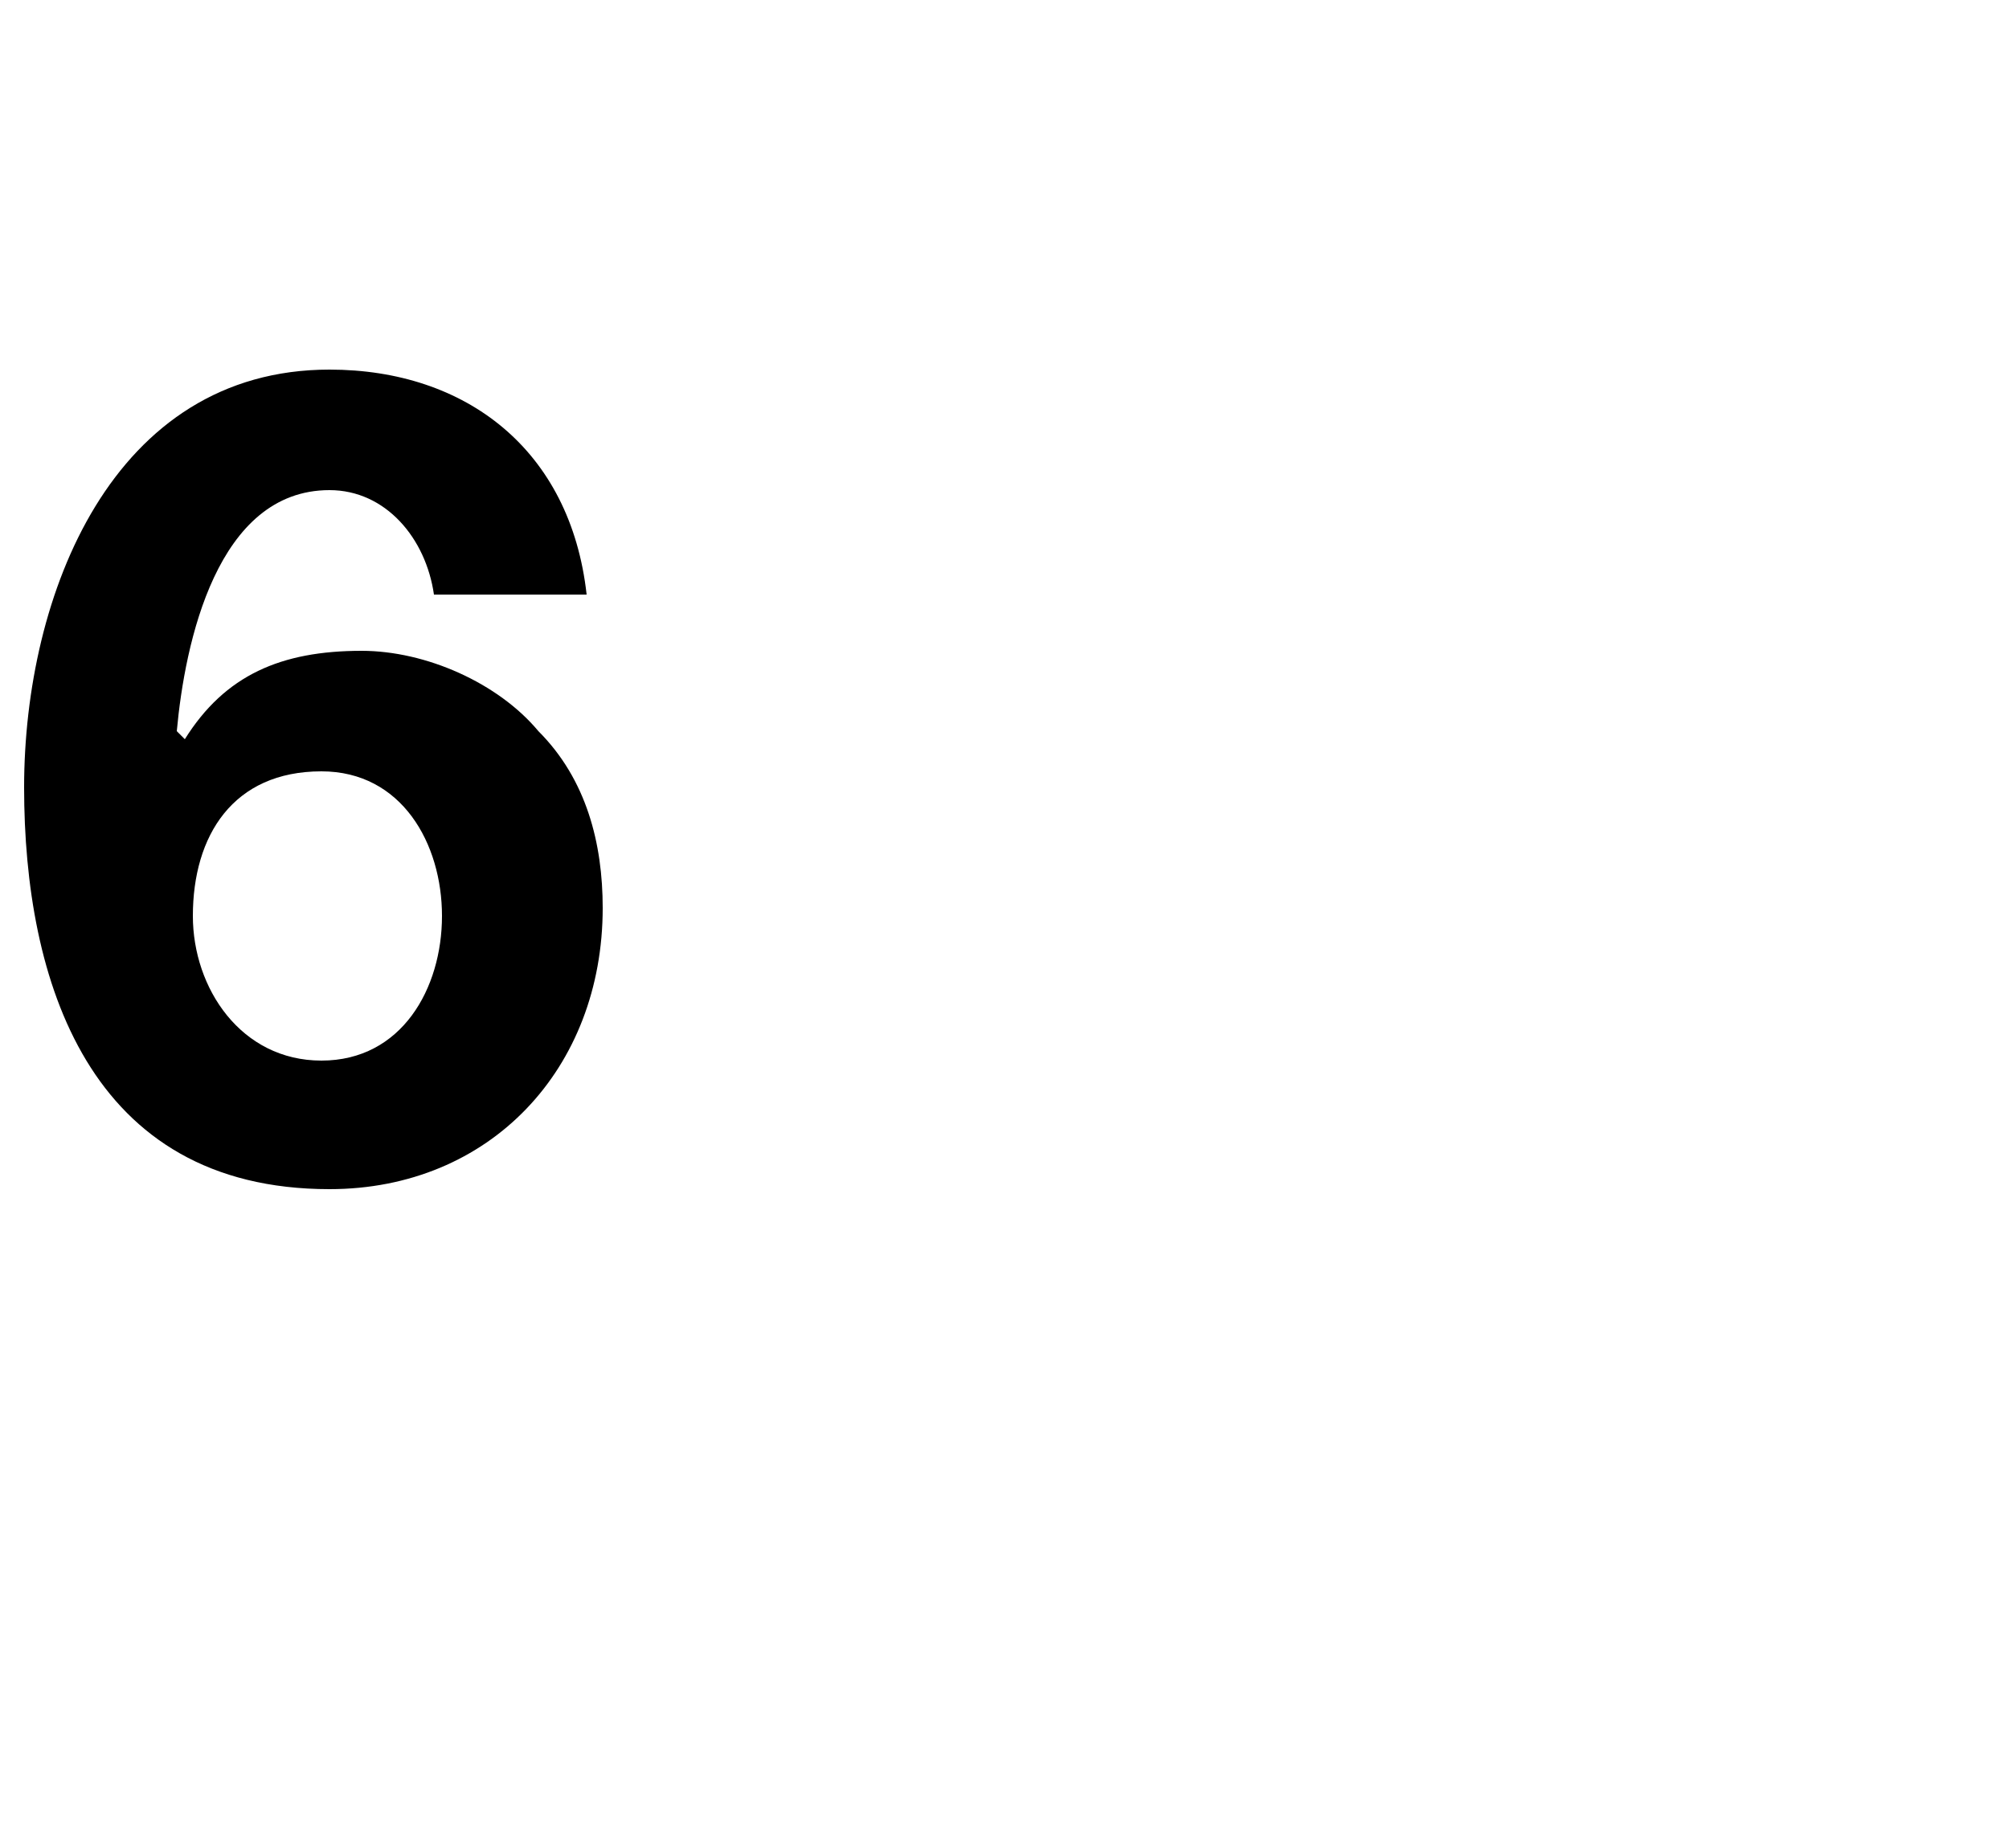 <?xml version="1.0" standalone="no"?><!DOCTYPE svg PUBLIC "-//W3C//DTD SVG 1.1//EN" "http://www.w3.org/Graphics/SVG/1.1/DTD/svg11.dtd"><svg xmlns="http://www.w3.org/2000/svg" version="1.1" width="25px" height="23px" viewBox="0 -2 25 23" style="top:-2px"><desc>6</desc><defs/><g id="Polygon68655"><path d="m2.4 9.4c0 .9.6 1.8 1.6 1.8c1 0 1.5-.9 1.5-1.8c0-.9-.5-1.8-1.5-1.8c-1.1 0-1.6.8-1.6 1.8zm3-4c-.1-.7-.6-1.3-1.3-1.3c-1.4 0-1.8 1.9-1.9 3l.1.1c.5-.8 1.2-1.1 2.2-1.1c.8 0 1.7.4 2.2 1c.6.6.8 1.4.8 2.2c0 2-1.4 3.5-3.4 3.5c-3 0-3.8-2.6-3.8-5c0-2.4 1.1-5.2 3.8-5.2c1.7 0 3 1 3.2 2.8H5.4z" stroke="none" fill="#000"/></g></svg>